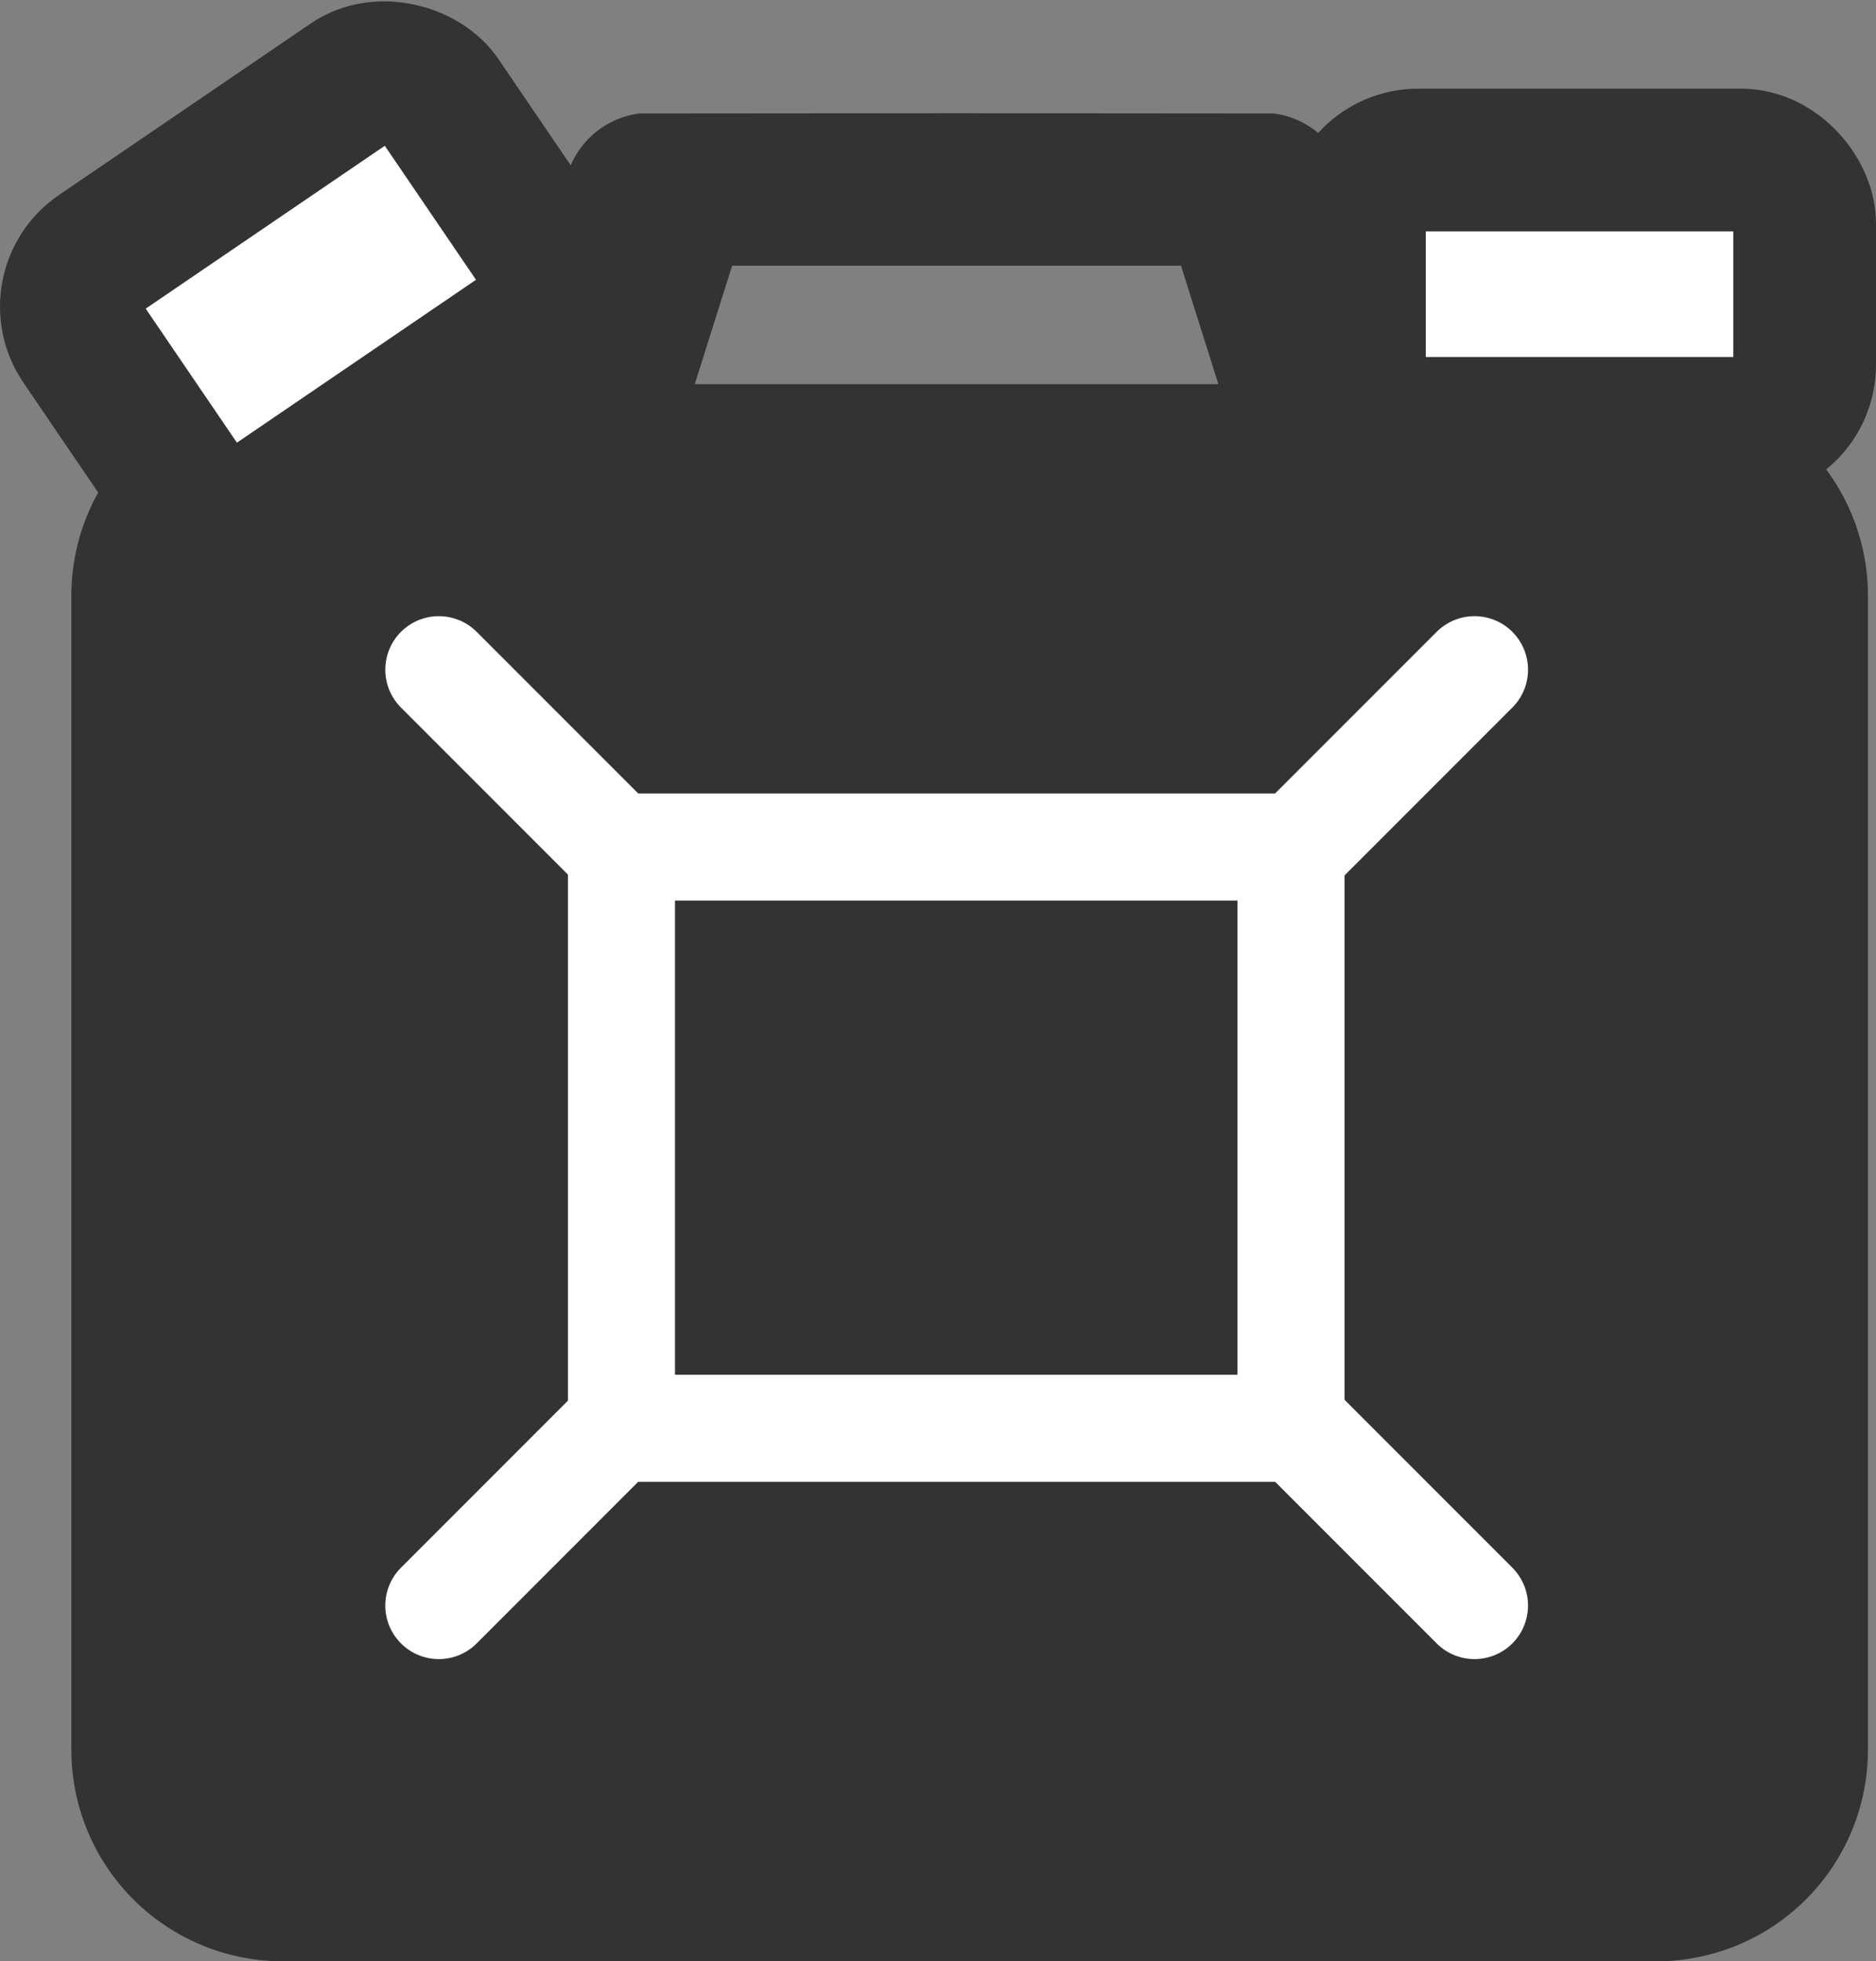 <svg xmlns="http://www.w3.org/2000/svg" xmlns:xlink="http://www.w3.org/1999/xlink" width="52.58" height="54.944" viewBox="0 0 52.58 54.944">
  <rect x="0" y="0" width="52.58" height="54.944" fill="#808080" stroke="none"/>
  <defs>
    <clipPath id="clip-path">
      <rect id="長方形_1834" data-name="長方形 1834" width="52.58" height="54.944" transform="translate(0 0)" fill="none"/>
    </clipPath>
  </defs>
  <g id="グループ_3533" data-name="グループ 3533" transform="translate(0 0)">
    <g id="グループ_3532" data-name="グループ 3532" clip-path="url(#clip-path)">
      <path id="パス_488" data-name="パス 488" d="M46.428,54.944H7.921A5.926,5.926,0,0,1,2,49.018V16.687a5.926,5.926,0,0,1,5.926-5.926H46.428a5.926,5.926,0,0,1,5.926,5.926V49.018a5.926,5.926,0,0,1-5.926,5.926" fill="#333"/>
      <path id="パス_489" data-name="パス 489" d="M39.747,12h9.048a1.785,1.785,0,0,0,1.785-1.785V6.269a1.785,1.785,0,0,0-1.785-1.785H39.747a1.785,1.785,0,0,0-1.785,1.785v3.947A1.785,1.785,0,0,0,39.747,12" fill="#fff"/>
      <rect id="長方形_1830" data-name="長方形 1830" width="12.618" height="7.517" rx="1.785" transform="translate(37.962 4.484)" fill="none" stroke="#333" stroke-linecap="round" stroke-linejoin="round" stroke-width="4"/>
      <path id="パス_490" data-name="パス 490" d="M14.644,9.37,7.587,14.175A1.784,1.784,0,0,1,5.108,13.7l-2.8-4.11a1.785,1.785,0,0,1,.471-2.48l7.057-4.8a1.785,1.785,0,0,1,2.48.471l2.8,4.109a1.785,1.785,0,0,1-.471,2.48" fill="#fff"/>
      <rect id="長方形_1831" data-name="長方形 1831" width="12.107" height="8.542" rx="1.785" transform="translate(1.305 8.119) rotate(-34.25)" fill="none" stroke="#333" stroke-linecap="round" stroke-linejoin="round" stroke-width="4"/>
      <rect id="長方形_1832" data-name="長方形 1832" width="18.766" height="16.284" transform="translate(17.418 23.728)" fill="#333"/>
      <rect id="長方形_1833" data-name="長方形 1833" width="18.766" height="16.284" transform="translate(17.418 23.728)" fill="none" stroke="#fff" stroke-linecap="round" stroke-linejoin="round" stroke-width="3"/>
      <line id="線_215" data-name="線 215" x2="5.143" y2="5.143" transform="translate(12.299 18.761)" fill="#333"/>
      <line id="線_216" data-name="線 216" x2="5.143" y2="5.143" transform="translate(12.299 18.761)" fill="none" stroke="#fff" stroke-linecap="round" stroke-linejoin="round" stroke-width="3"/>
      <line id="線_217" data-name="線 217" x1="5.143" y2="5.143" transform="translate(36.184 18.761)" fill="#333"/>
      <line id="線_218" data-name="線 218" x1="5.143" y2="5.143" transform="translate(36.184 18.761)" fill="none" stroke="#fff" stroke-linecap="round" stroke-linejoin="round" stroke-width="3"/>
      <line id="線_219" data-name="線 219" x1="5.143" y1="5.143" transform="translate(36.184 39.835)" fill="#333"/>
      <line id="線_220" data-name="線 220" x1="5.143" y1="5.143" transform="translate(36.184 39.835)" fill="none" stroke="#fff" stroke-linecap="round" stroke-linejoin="round" stroke-width="3"/>
      <line id="線_221" data-name="線 221" y1="5.143" x2="5.143" transform="translate(12.299 39.835)" fill="#333"/>
      <line id="線_222" data-name="線 222" y1="5.143" x2="5.143" transform="translate(12.299 39.835)" fill="none" stroke="#fff" stroke-linecap="round" stroke-linejoin="round" stroke-width="3"/>
      <path id="パス_491" data-name="パス 491" d="M37.7,4.844a2.429,2.429,0,0,0-2-1.665l-8.726-.007h-.328l-8.725.007a2.429,2.429,0,0,0-2.005,1.665l-3.225,9.264,5.583.451,2.246-7.117h12.58l2.247,7.117,5.583-.451Z" fill="#333"/>
    </g>
  </g>
</svg>
